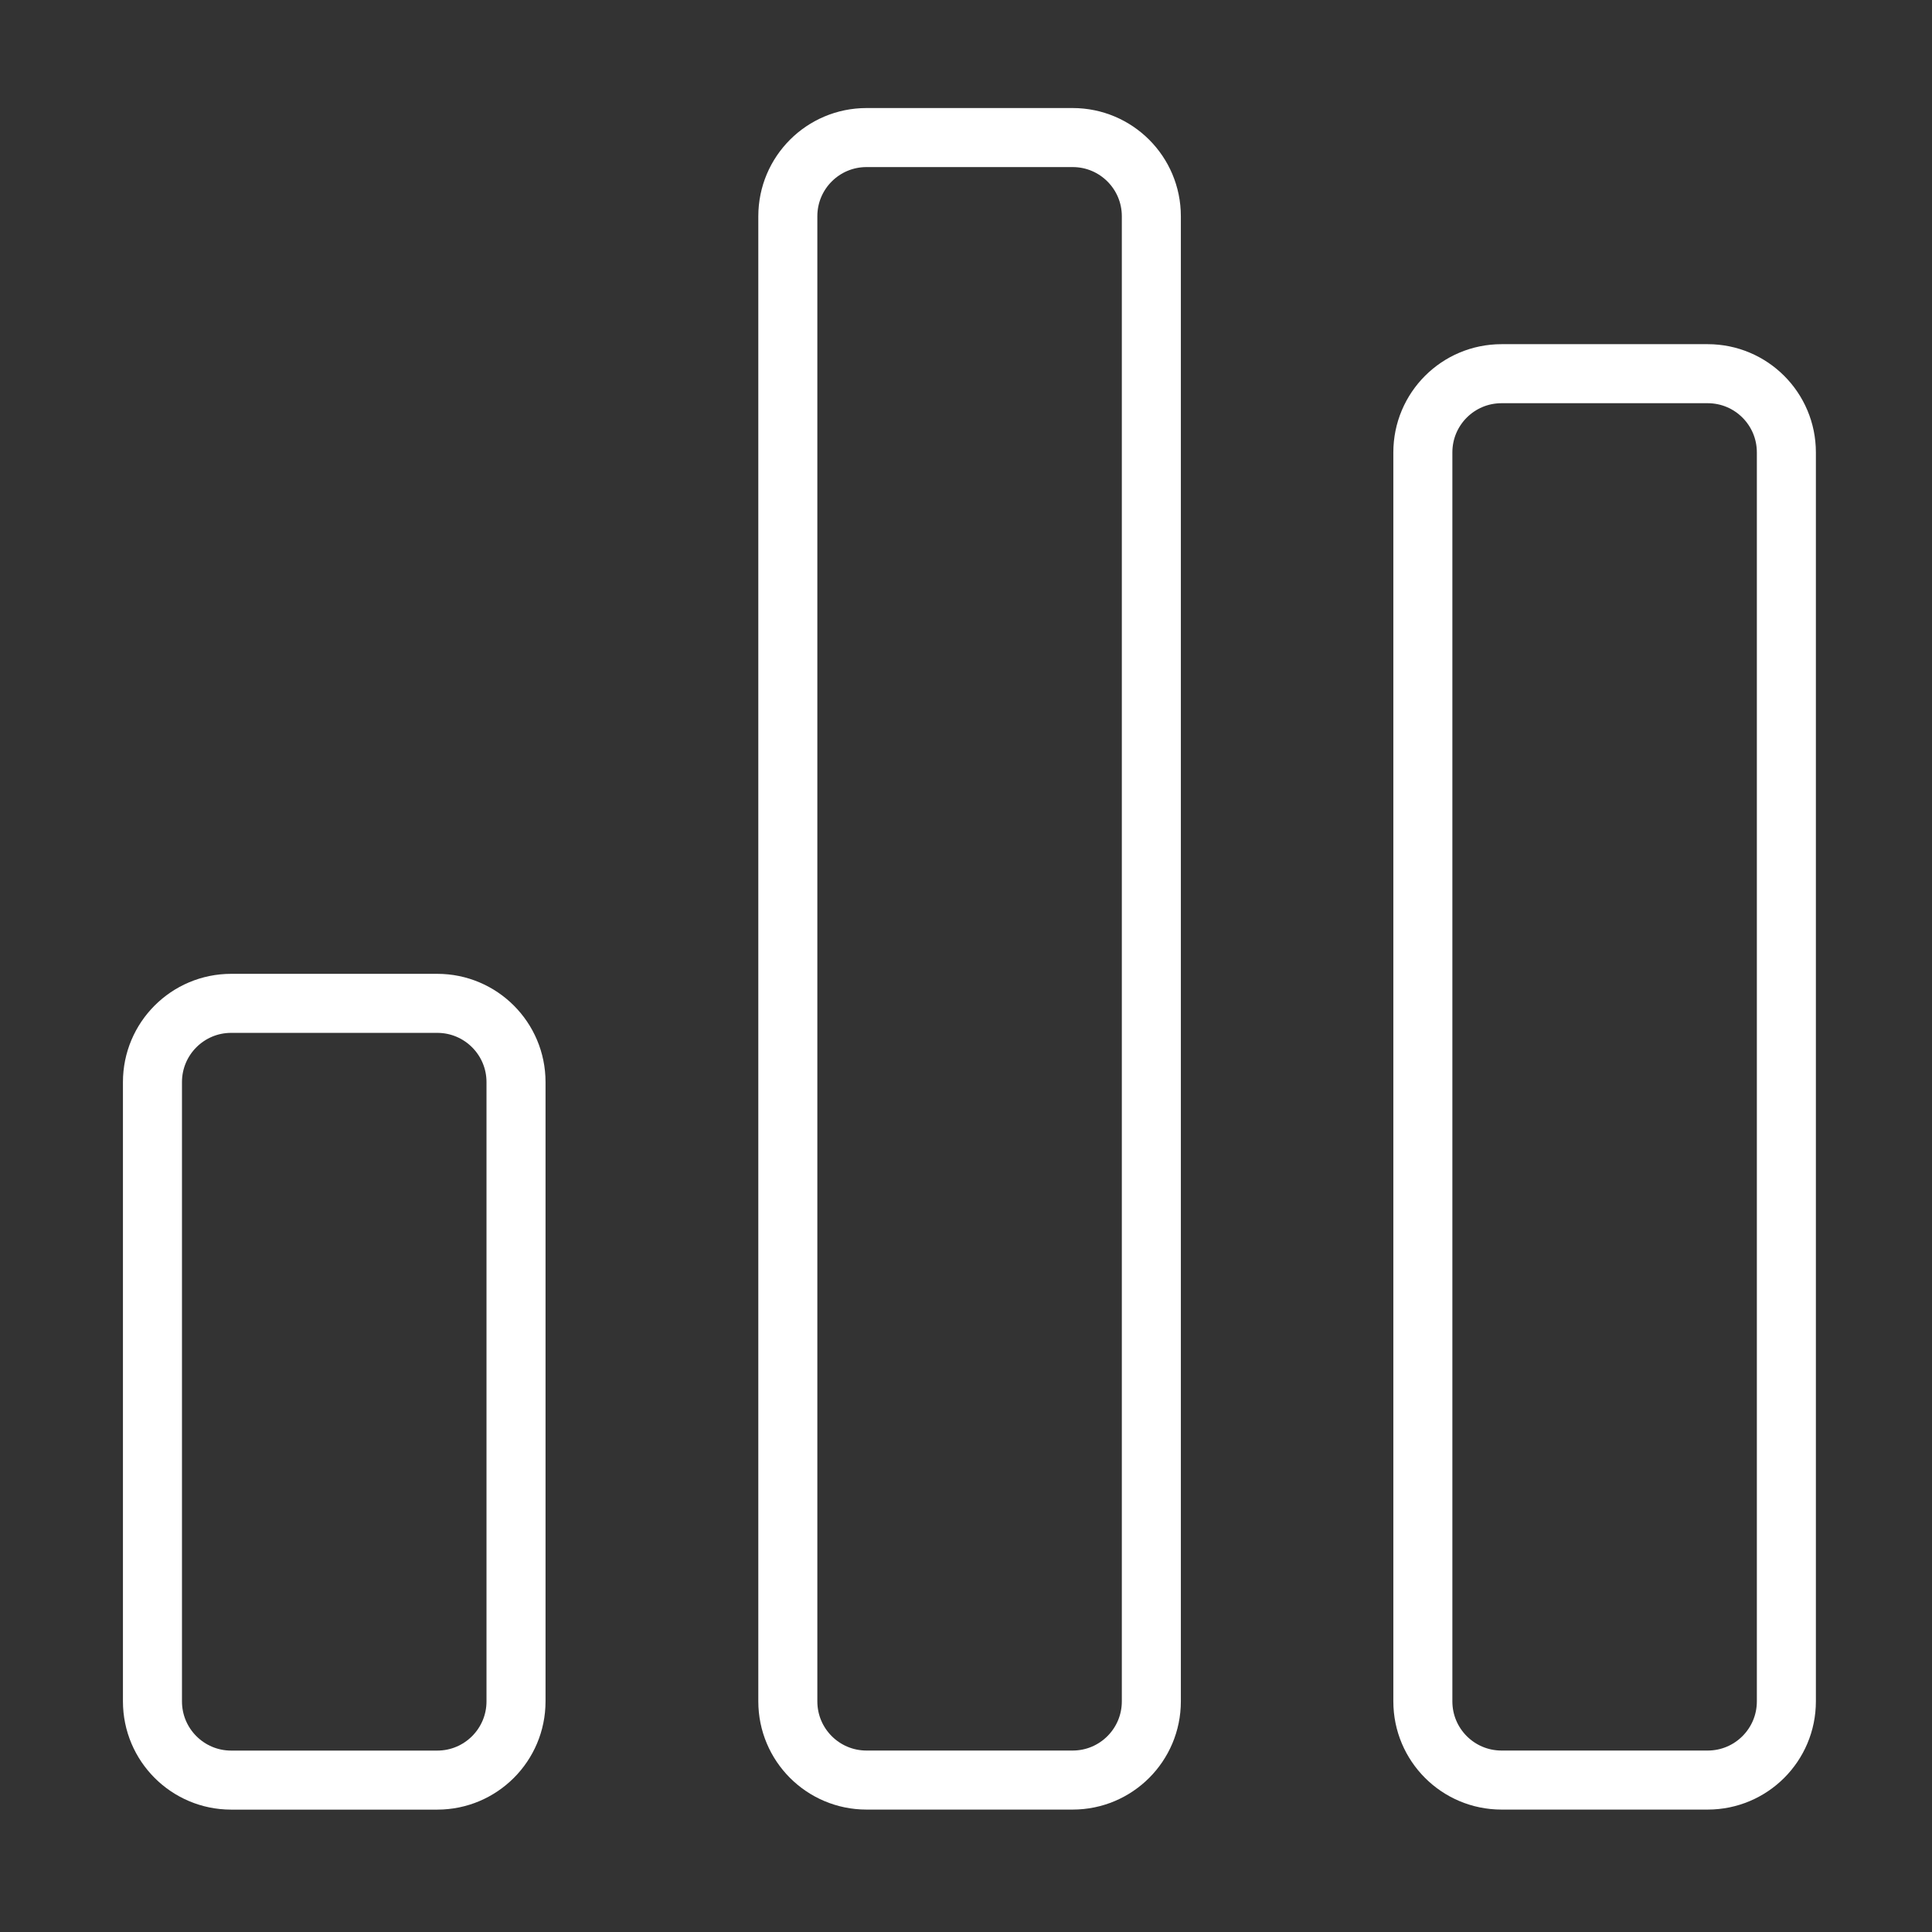 <svg width="45" height="45" viewBox="0 0 45 45" fill="none" xmlns="http://www.w3.org/2000/svg">
<rect x="0" y="0" width="45" height="45" fill="#333333" stroke="none"/>
<path fill-rule="evenodd" clip-rule="evenodd" d="M5.384 23.37H10.185C11.198 23.37 12.019 24.191 12.019 25.204V39.628C12.019 40.641 11.198 41.462 10.185 41.462H5.384C4.372 41.462 3.551 40.641 3.551 39.628V25.204C3.551 24.191 4.372 23.37 5.384 23.37Z" stroke="white" stroke-width="1.375"/>
<path d="M24.984 3.204H20.183C19.17 3.204 18.35 4.024 18.35 5.037V39.628C18.35 40.641 19.17 41.461 20.183 41.461H24.984C25.997 41.461 26.817 40.641 26.817 39.628V5.037C26.817 4.024 25.997 3.204 24.984 3.204Z" stroke="white" stroke-width="1.375"/>
<path fill-rule="evenodd" clip-rule="evenodd" d="M34.974 8.704H39.775C40.788 8.704 41.608 9.524 41.608 10.537V39.628C41.608 40.641 40.788 41.461 39.775 41.461H34.974C33.961 41.461 33.141 40.641 33.141 39.628V10.537C33.141 9.524 33.961 8.704 34.974 8.704Z" stroke="white" stroke-width="1.375"/>
</svg>
